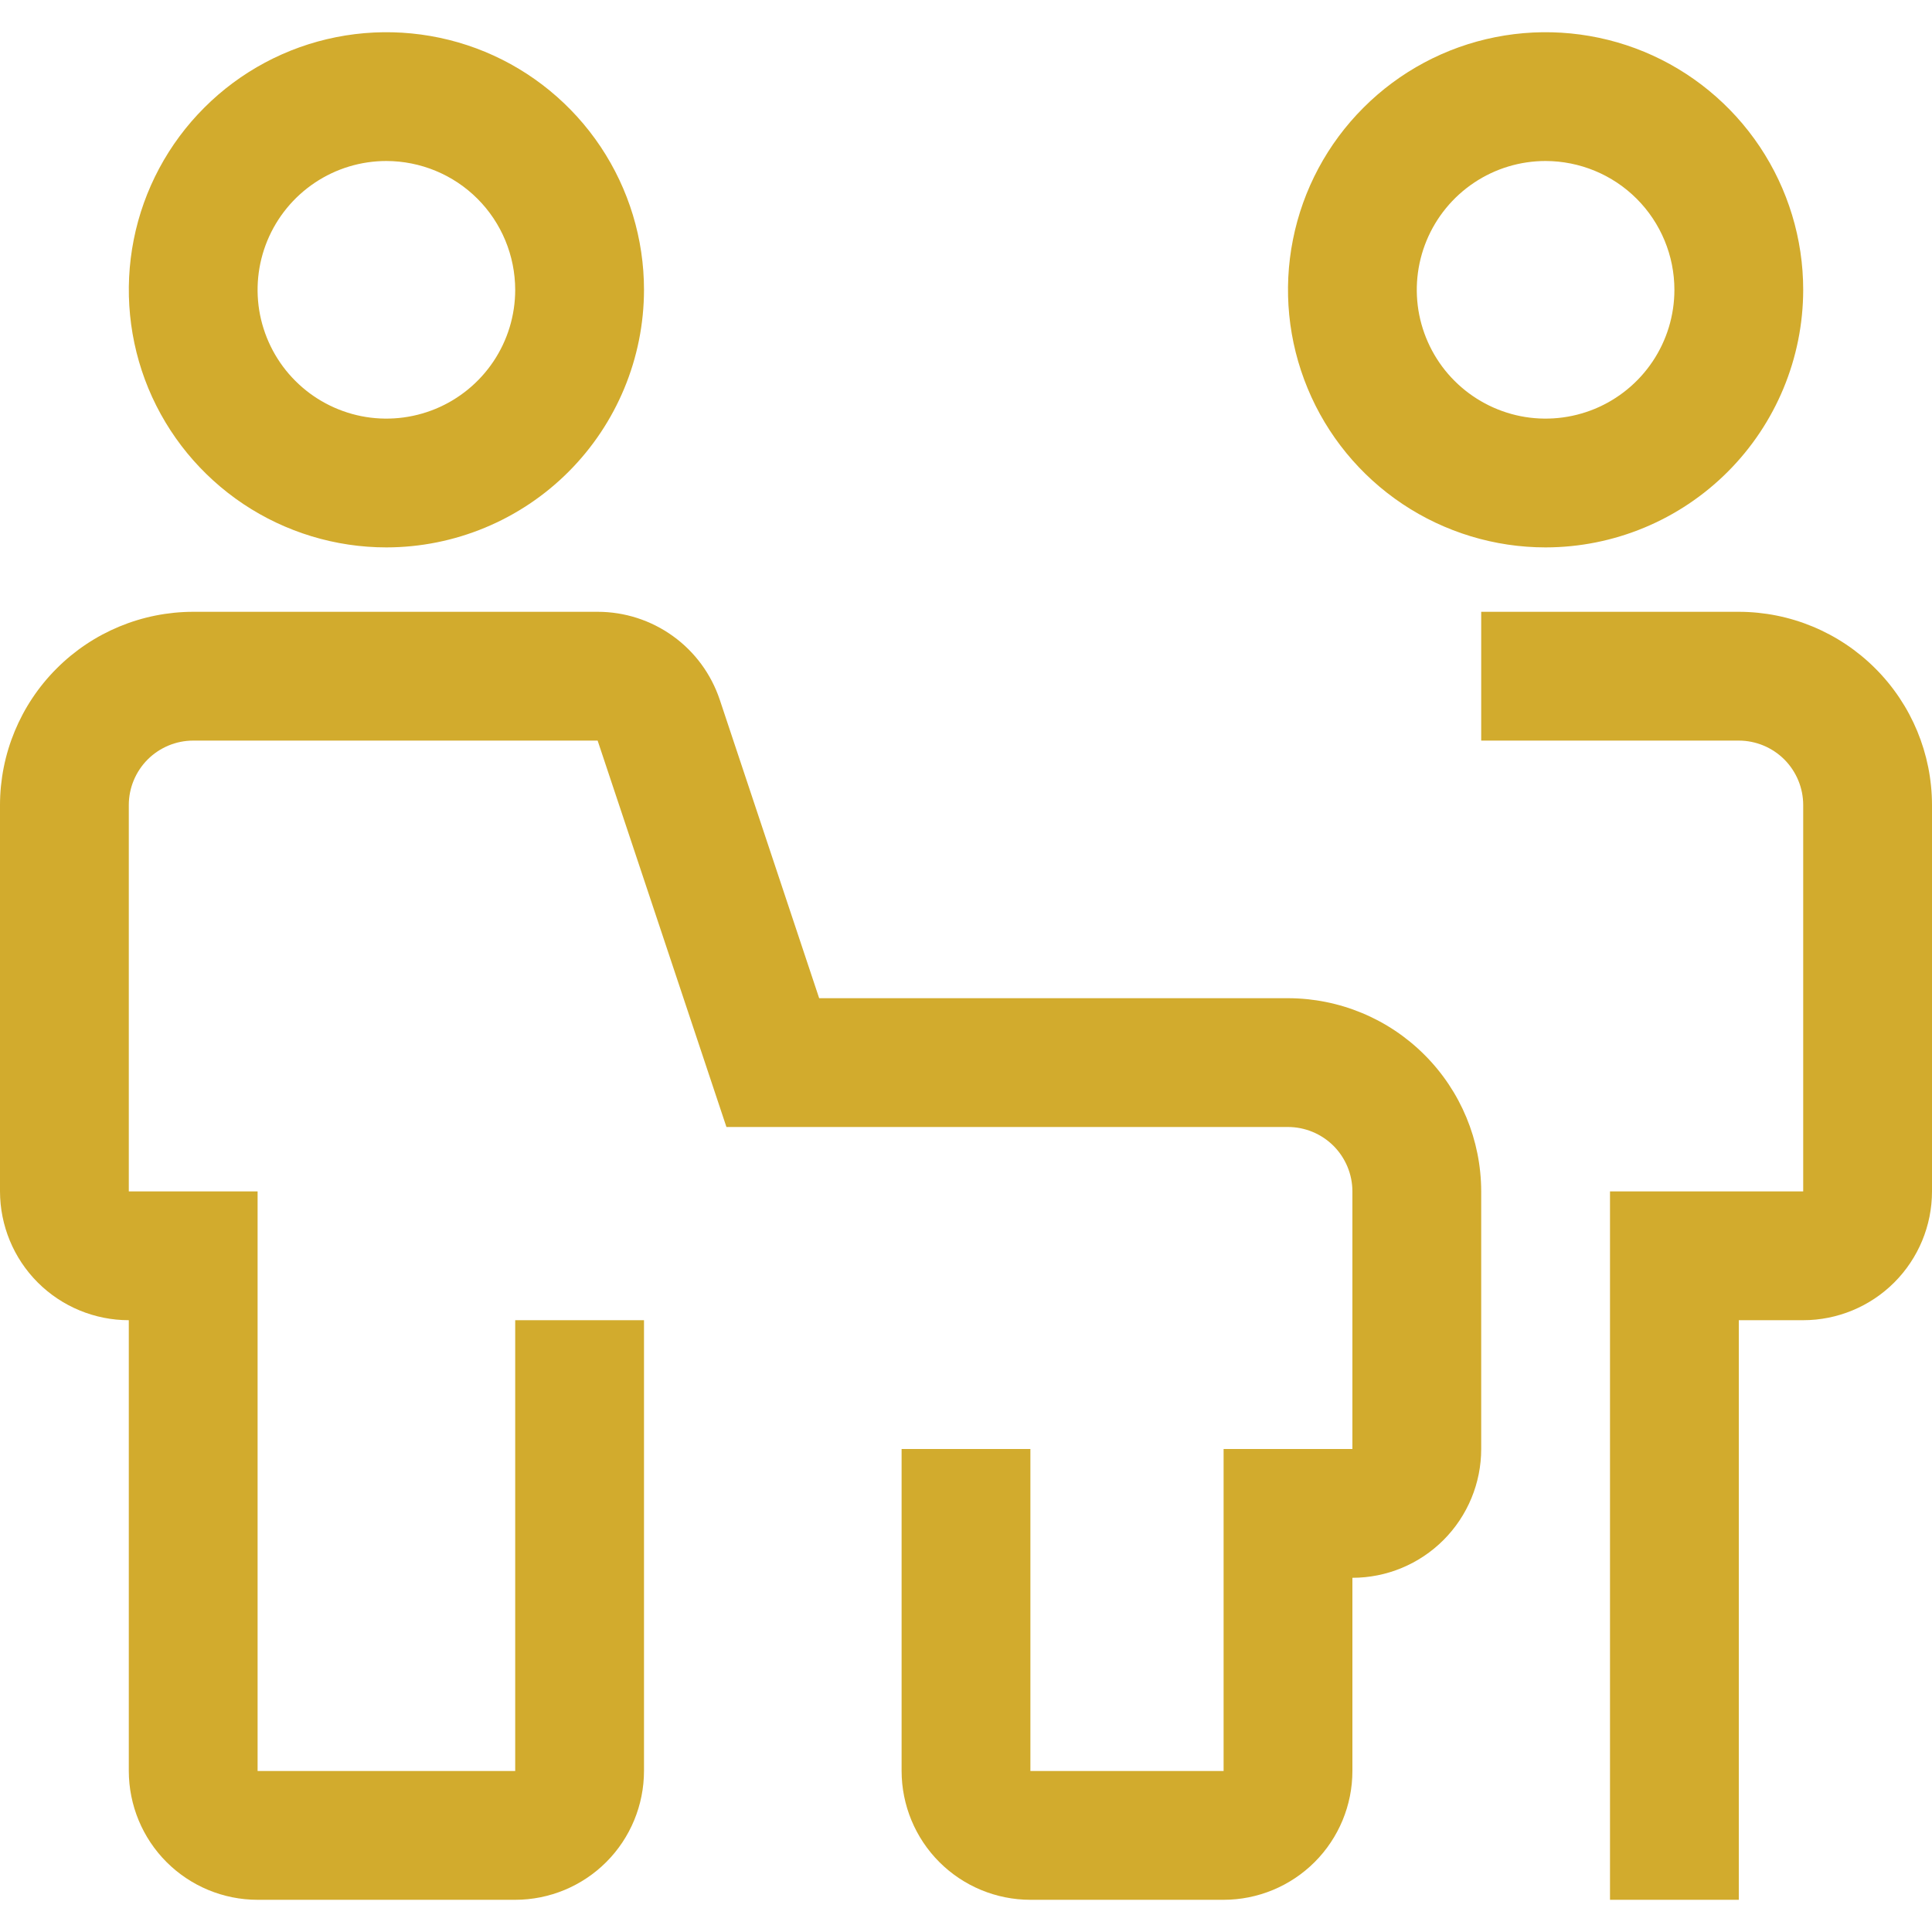 <svg width="30" height="30" viewBox="0 0 30 30" fill="none" xmlns="http://www.w3.org/2000/svg">
<path d="M19 29.5H16C15.47 29.5 14.961 29.289 14.586 28.914C14.211 28.539 14.001 28.03 14 27.5V22.5H16V27.5H19V22.5H21V18.5C21 18.235 20.894 17.981 20.707 17.793C20.519 17.606 20.265 17.5 20 17.5H11.28L9.28 11.5H3C2.735 11.5 2.481 11.606 2.293 11.793C2.106 11.981 2 12.235 2 12.5V18.5H4V27.5H8V20.5H10V27.5C9.999 28.03 9.789 28.539 9.414 28.914C9.039 29.289 8.53 29.5 8 29.5H4C3.47 29.5 2.961 29.289 2.586 28.914C2.211 28.539 2.001 28.03 2 27.5V20.5C1.47 20.5 0.961 20.289 0.586 19.914C0.211 19.539 0.001 19.03 0 18.5V12.5C0.001 11.705 0.317 10.942 0.88 10.38C1.442 9.817 2.205 9.501 3 9.5H9.28C9.7 9.5 10.109 9.632 10.449 9.877C10.79 10.122 11.044 10.469 11.177 10.867L12.72 15.5H20C20.795 15.501 21.558 15.817 22.12 16.38C22.683 16.942 22.999 17.705 23 18.5V22.5C23 23.03 22.789 23.539 22.414 23.914C22.039 24.289 21.53 24.5 21 24.5V27.5C21 28.03 20.789 28.539 20.414 28.914C20.039 29.289 19.53 29.5 19 29.5ZM27 29.5H25V18.5H28V12.5C28 12.235 27.894 11.981 27.707 11.793C27.519 11.606 27.265 11.5 27 11.5H23V9.5H27C27.795 9.501 28.558 9.817 29.12 10.38C29.683 10.942 29.999 11.705 30 12.5V18.5C30 19.03 29.789 19.539 29.414 19.914C29.039 20.289 28.53 20.5 28 20.5H27V29.5ZM6 8.5C5.209 8.5 4.436 8.265 3.778 7.826C3.12 7.386 2.607 6.762 2.304 6.031C2.002 5.3 1.923 4.496 2.077 3.72C2.231 2.944 2.612 2.231 3.172 1.672C3.731 1.112 4.444 0.731 5.22 0.577C5.996 0.423 6.8 0.502 7.531 0.804C8.262 1.107 8.886 1.62 9.326 2.278C9.765 2.936 10 3.709 10 4.5C9.999 5.56 9.577 6.577 8.827 7.327C8.077 8.077 7.06 8.499 6 8.5ZM6 2.5C5.604 2.5 5.218 2.617 4.889 2.837C4.56 3.057 4.304 3.369 4.152 3.735C4.001 4.1 3.961 4.502 4.038 4.89C4.116 5.278 4.306 5.635 4.586 5.914C4.865 6.194 5.222 6.384 5.61 6.462C5.998 6.539 6.4 6.499 6.765 6.348C7.131 6.196 7.443 5.94 7.663 5.611C7.883 5.282 8 4.896 8 4.5C7.999 3.97 7.789 3.461 7.414 3.086C7.039 2.711 6.53 2.501 6 2.5ZM24 8.5C23.209 8.5 22.436 8.265 21.778 7.826C21.12 7.386 20.607 6.762 20.305 6.031C20.002 5.3 19.922 4.496 20.077 3.72C20.231 2.944 20.612 2.231 21.172 1.672C21.731 1.112 22.444 0.731 23.22 0.577C23.996 0.423 24.8 0.502 25.531 0.804C26.262 1.107 26.886 1.62 27.326 2.278C27.765 2.936 28 3.709 28 4.5C27.999 5.56 27.577 6.577 26.827 7.327C26.077 8.077 25.061 8.499 24 8.5ZM24 2.5C23.604 2.5 23.218 2.617 22.889 2.837C22.56 3.057 22.304 3.369 22.152 3.735C22.001 4.1 21.961 4.502 22.038 4.89C22.116 5.278 22.306 5.635 22.586 5.914C22.866 6.194 23.222 6.384 23.61 6.462C23.998 6.539 24.4 6.499 24.765 6.348C25.131 6.196 25.443 5.94 25.663 5.611C25.883 5.282 26 4.896 26 4.5C26 3.97 25.789 3.461 25.414 3.086C25.039 2.711 24.53 2.501 24 2.5Z" fill="#D2AB2D"/>
</svg>
